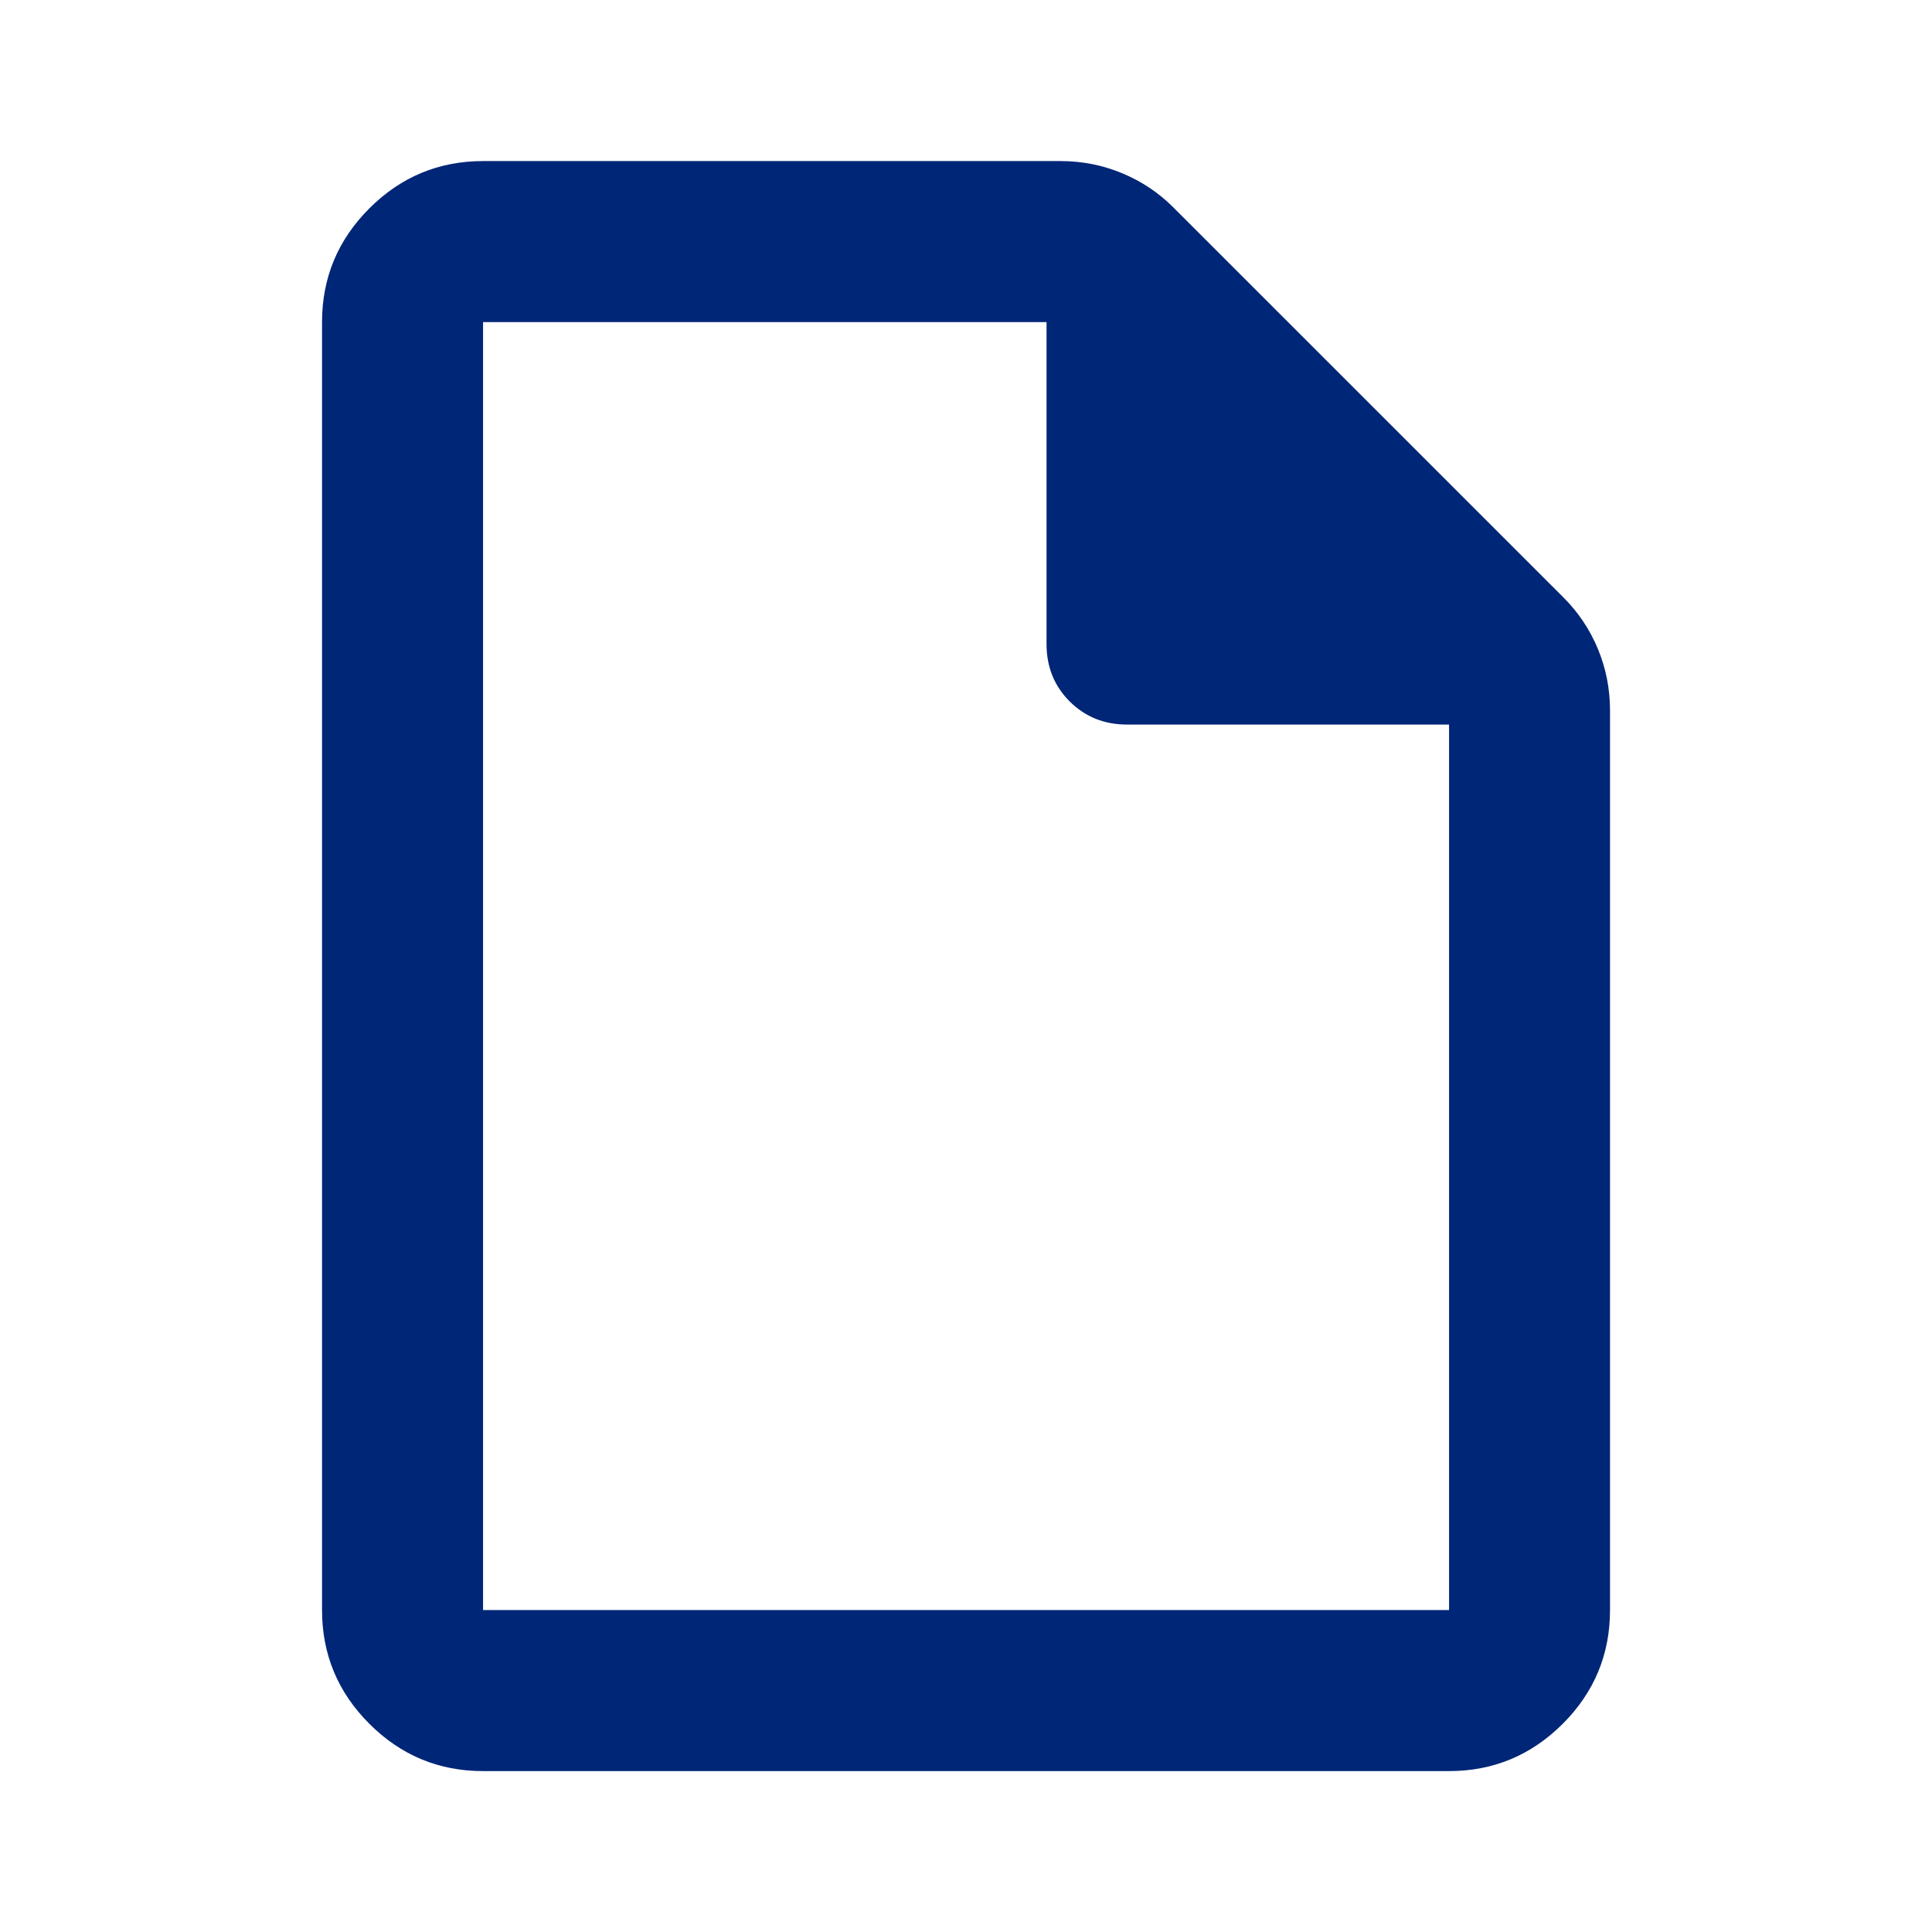 <svg width="35" height="35" viewBox="0 0 35 35" fill="none" xmlns="http://www.w3.org/2000/svg">
<g id="note">
<path id="note_2" d="M8.751 32.085C7.949 32.085 7.262 31.799 6.691 31.228C6.12 30.657 5.834 29.97 5.834 29.168V5.835C5.834 5.033 6.12 4.346 6.691 3.775C7.262 3.204 7.949 2.918 8.751 2.918H19.214C19.603 2.918 19.974 2.991 20.326 3.137C20.679 3.283 20.988 3.489 21.256 3.757L28.329 10.829C28.596 11.097 28.803 11.407 28.949 11.759C29.094 12.111 29.167 12.482 29.167 12.871V29.168C29.167 29.97 28.882 30.657 28.311 31.228C27.739 31.799 27.053 32.085 26.251 32.085H8.751ZM18.959 11.668V5.835H8.751V29.168H26.251V13.126H20.417C20.004 13.126 19.658 12.986 19.378 12.707C19.099 12.428 18.959 12.081 18.959 11.668Z" fill="#002677"/>
</g>
</svg>
